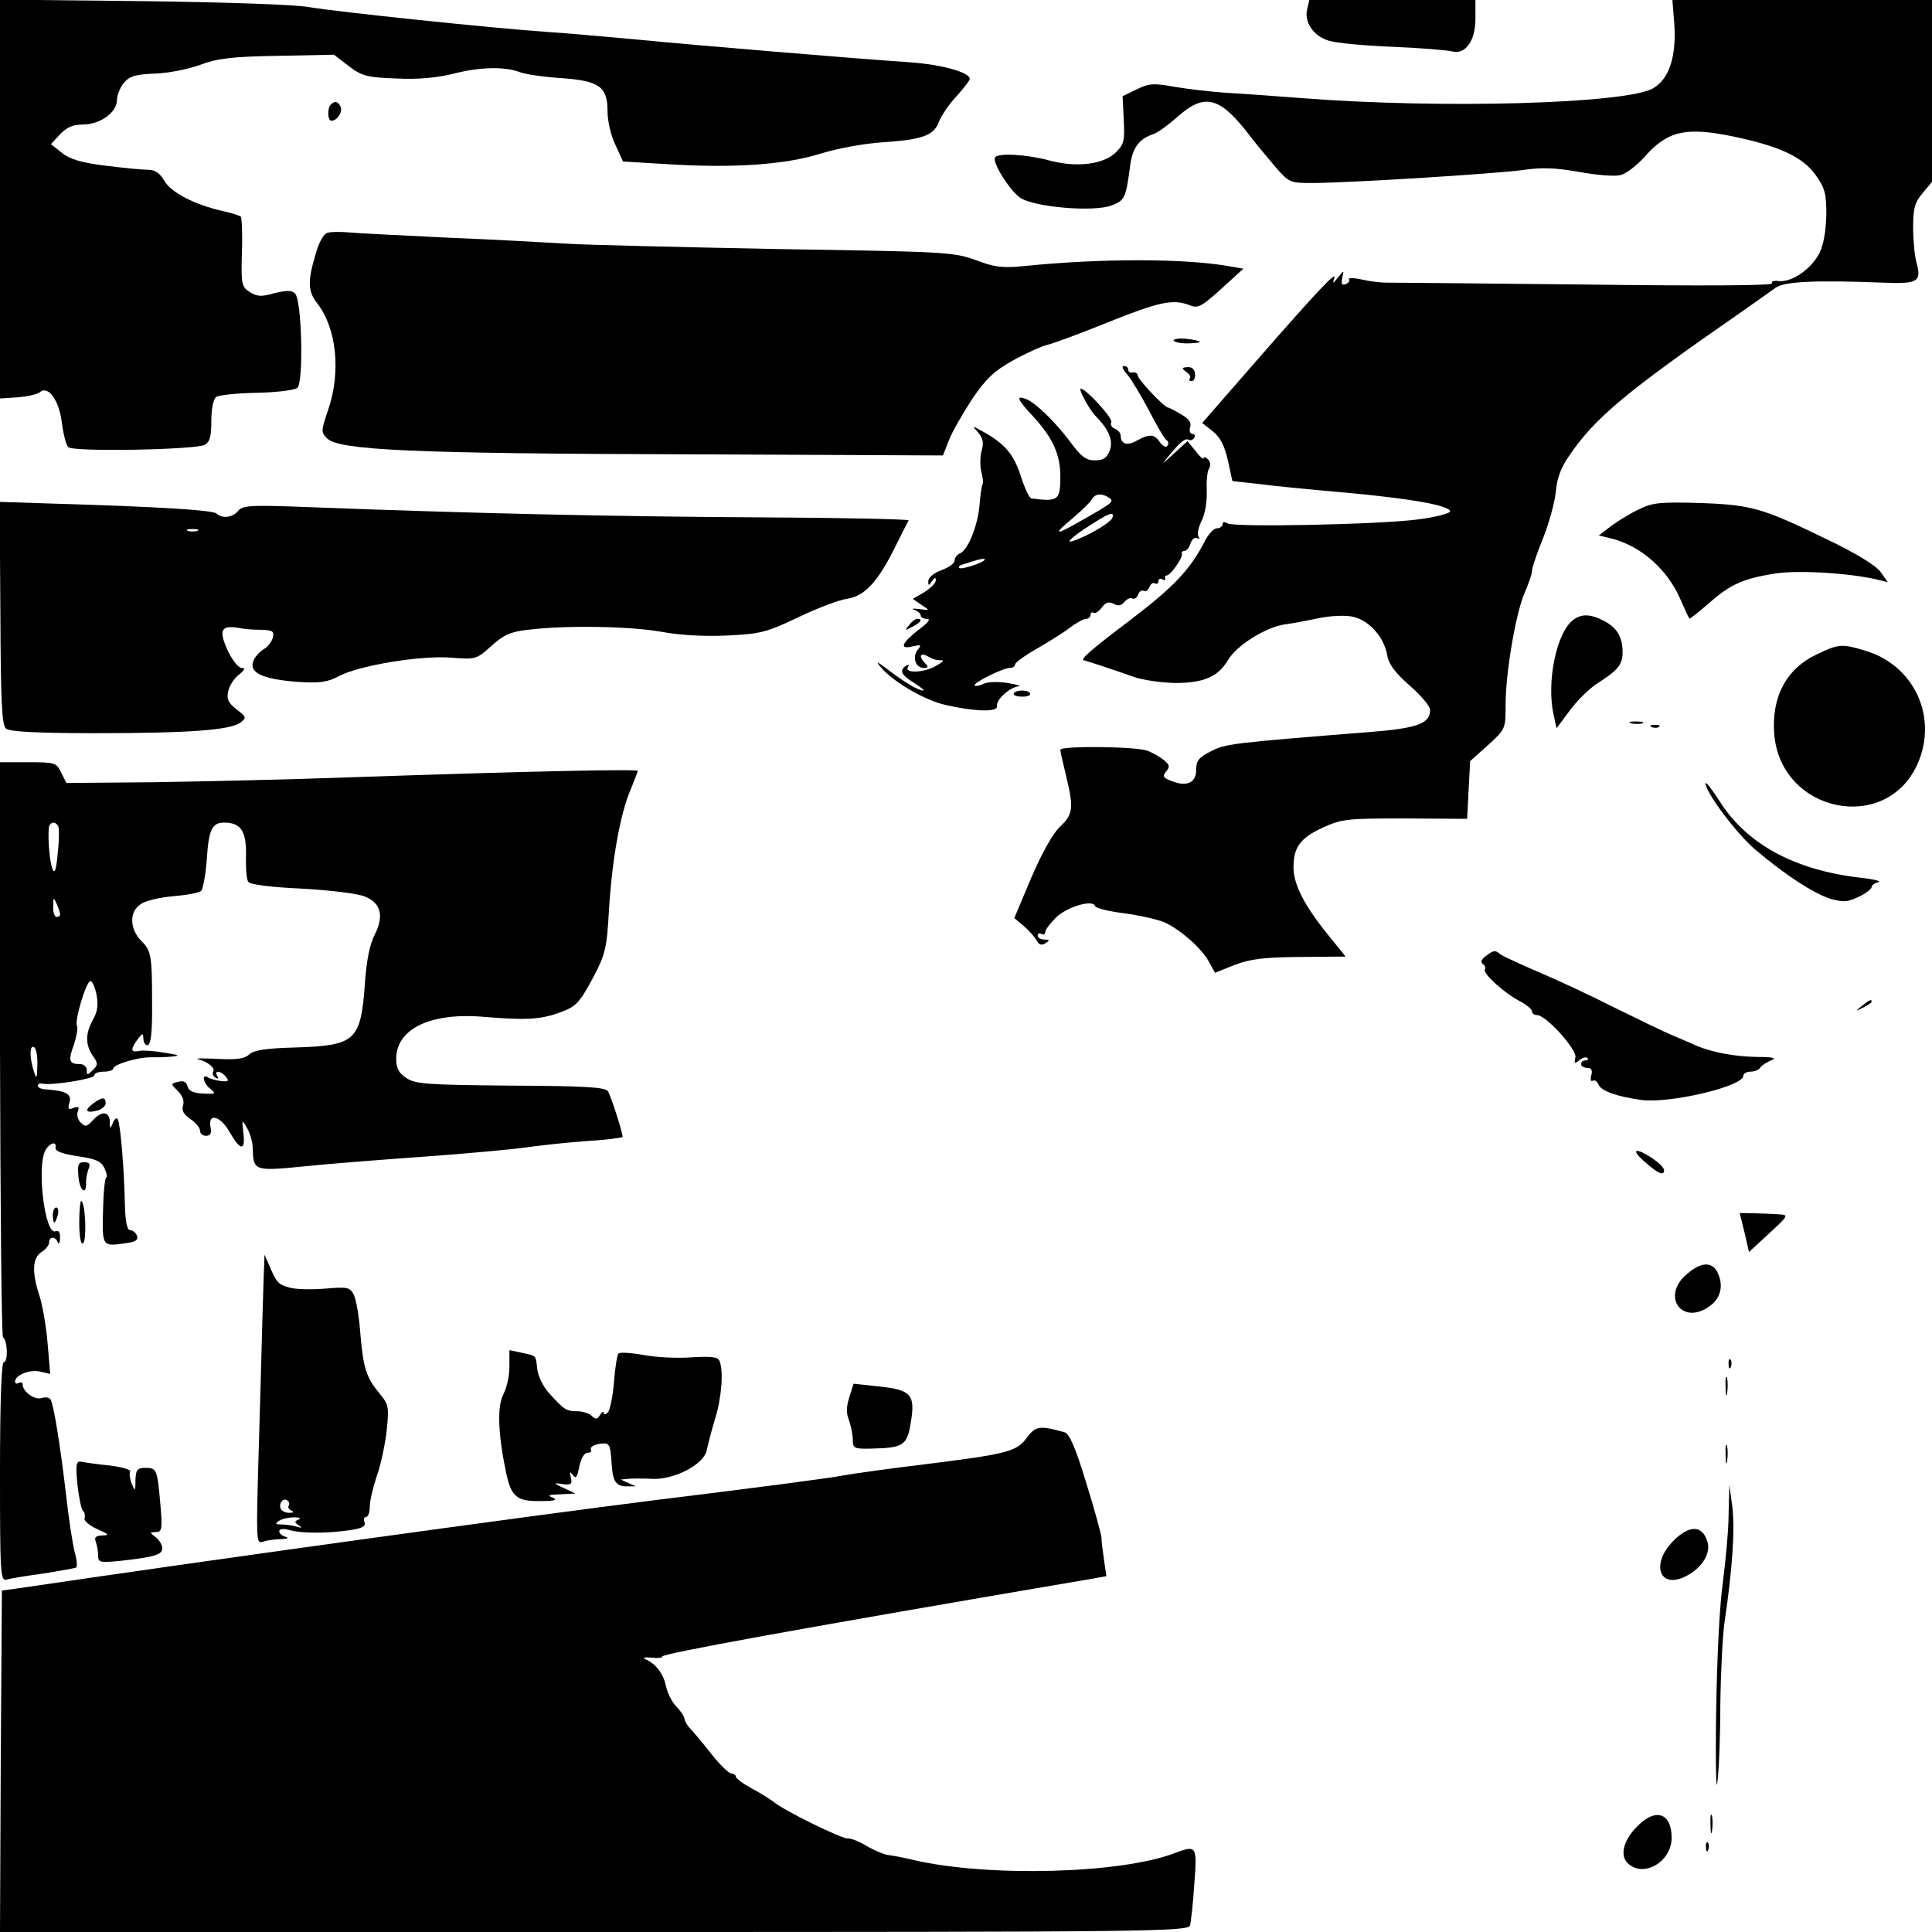 <?xml version="1.0" standalone="no"?>
<!DOCTYPE svg PUBLIC "-//W3C//DTD SVG 20010904//EN"
 "http://www.w3.org/TR/2001/REC-SVG-20010904/DTD/svg10.dtd">
<svg version="1.0" xmlns="http://www.w3.org/2000/svg"
 width="512pt" height="512pt" viewBox="0 0 512 512"
 preserveAspectRatio="xMidYMid meet">
<g transform="translate(0,512) scale(0.1,-0.1)"
fill="#000000" stroke="none">
<path d="M0 4593 l0 -529 46 3 c26 2 53 8 60 14 22 18 51 -22 58 -82 4 -30 11
-58 17 -64 13 -13 336 -7 361 6 14 7 18 22 18 63 0 31 5 58 13 64 6 5 55 10
107 11 52 1 100 7 108 13 17 15 12 232 -6 250 -9 9 -22 9 -55 1 -34 -10 -46
-9 -65 3 -22 14 -23 21 -21 104 2 49 0 92 -3 96 -4 3 -26 10 -49 15 -74 17
-134 48 -153 79 -12 21 -25 30 -43 30 -15 0 -66 5 -114 11 -64 8 -94 17 -115
34 l-29 23 24 26 c18 19 35 26 61 26 45 0 90 32 90 65 0 12 8 33 18 45 15 18
30 23 83 25 35 1 89 12 119 23 45 17 83 22 205 24 l150 3 39 -30 c36 -27 48
-30 126 -33 58 -3 108 2 149 12 73 19 138 20 178 5 15 -6 65 -13 110 -16 102
-7 123 -23 123 -88 0 -25 9 -65 21 -89 l20 -44 117 -7 c173 -11 312 -2 407 28
45 14 117 27 165 30 105 7 135 18 148 54 6 15 26 46 46 67 20 22 36 43 36 47
0 17 -73 38 -160 44 -160 11 -567 45 -720 60 -80 7 -185 17 -235 20 -149 10
-565 54 -635 66 -38 7 -219 13 -442 16 l-378 4 0 -528z"/>
<path d="M3464 5095 c-8 -34 17 -71 58 -83 18 -6 94 -13 168 -16 74 -3 145 -9
157 -12 36 -10 63 27 63 86 l0 50 -220 0 -220 0 -6 -25z"/>
<path d="M4437 5058 c6 -87 -13 -147 -56 -172 -71 -41 -560 -55 -931 -26 -69
5 -159 12 -200 14 -41 3 -103 10 -138 16 -55 10 -67 9 -100 -7 l-37 -18 3 -62
c3 -55 1 -65 -20 -86 -33 -33 -105 -42 -178 -22 -59 16 -136 20 -143 8 -8 -13
37 -85 65 -106 35 -26 198 -40 245 -21 34 13 37 21 48 105 6 47 24 71 60 83
11 3 40 24 65 46 74 66 114 54 197 -56 12 -16 40 -49 61 -74 39 -45 40 -45
103 -45 107 1 490 25 559 35 49 7 85 5 147 -6 44 -8 93 -12 107 -8 15 3 43 25
64 48 61 69 108 80 232 55 125 -26 186 -54 221 -102 25 -35 29 -49 29 -106 -1
-41 -7 -79 -18 -101 -21 -42 -72 -78 -107 -75 -14 2 -22 -1 -19 -6 3 -6 -182
-7 -498 -3 -277 3 -513 5 -526 5 -13 0 -41 3 -62 8 -22 5 -38 5 -35 1 3 -4 -1
-10 -9 -13 -10 -4 -12 1 -9 16 5 22 5 22 -11 2 -14 -18 -15 -18 -10 -2 8 22
-49 -39 -201 -213 -60 -69 -118 -135 -129 -148 l-20 -23 28 -22 c20 -16 31
-38 40 -77 l12 -55 65 -7 c35 -5 138 -15 229 -23 177 -16 280 -34 283 -50 1
-5 -36 -15 -81 -21 -98 -14 -491 -22 -509 -11 -8 5 -13 4 -13 -2 0 -6 -7 -11
-15 -11 -8 0 -22 -15 -31 -32 -40 -78 -81 -121 -197 -210 -105 -79 -137 -107
-124 -108 6 -1 96 -31 132 -44 22 -8 71 -15 108 -16 77 0 114 16 141 60 22 39
99 87 149 95 23 3 65 11 93 17 29 6 68 8 87 4 43 -8 84 -52 93 -101 4 -25 21
-48 60 -82 30 -26 54 -55 54 -64 0 -37 -34 -49 -161 -59 -364 -29 -382 -31
-420 -51 -32 -16 -39 -25 -39 -49 0 -34 -24 -46 -65 -30 -23 9 -25 13 -15 25
11 13 10 18 -6 31 -10 8 -29 19 -42 24 -27 12 -232 14 -232 3 0 -5 7 -35 15
-68 21 -87 19 -103 -16 -136 -19 -18 -47 -68 -76 -135 l-45 -107 25 -21 c14
-12 29 -29 34 -38 6 -12 13 -14 23 -8 13 8 12 10 -2 10 -10 0 -18 5 -18 11 0
5 5 7 10 4 6 -3 10 -1 10 5 0 6 13 23 29 39 29 28 97 48 103 30 2 -6 36 -14
75 -19 40 -5 87 -16 106 -23 43 -18 104 -72 122 -108 l15 -27 52 21 c43 16 77
20 174 21 l120 1 -42 52 c-65 79 -95 137 -96 181 -1 56 17 81 78 109 51 23 64
24 218 24 l164 -1 4 76 4 77 47 42 c47 43 47 44 47 107 0 86 27 242 50 296 11
25 20 51 20 59 0 8 13 47 29 86 16 40 31 95 34 123 3 36 13 64 36 97 68 100
151 169 454 379 45 32 87 61 92 65 22 17 105 21 284 14 93 -4 104 2 90 53 -5
17 -9 59 -9 93 0 51 4 66 25 91 l25 30 0 241 0 241 -344 0 -344 0 5 -62z"/>
<path d="M877 4843 c-10 -9 -9 -43 1 -43 15 0 30 22 25 36 -6 15 -16 18 -26 7z"/>
<path d="M868 4503 c-10 -2 -23 -25 -32 -58 -21 -70 -20 -97 4 -128 52 -66 64
-182 30 -282 -19 -57 -20 -60 -3 -77 32 -31 226 -40 950 -42 l682 -3 16 41 c9
23 37 71 61 108 36 53 57 74 107 102 34 19 76 38 92 42 17 4 90 31 164 61 135
54 170 61 214 44 22 -9 32 -3 84 44 l58 53 -35 6 c-114 21 -338 22 -545 1 -59
-6 -80 -3 -130 16 -58 21 -79 22 -525 29 -256 5 -505 11 -555 14 -49 3 -191
11 -315 16 -124 6 -243 12 -265 14 -22 2 -48 2 -57 -1z"/>
<path d="M3110 4218 c0 -4 16 -8 35 -8 19 0 35 2 35 4 0 2 -16 6 -35 8 -19 2
-35 0 -35 -4z"/>
<path d="M2987 4128 c11 -13 37 -56 58 -96 20 -39 41 -75 46 -78 5 -3 7 -10 3
-15 -3 -6 -12 -2 -20 9 -15 22 -27 23 -62 4 -24 -14 -42 -9 -42 13 0 7 -7 16
-16 19 -8 3 -12 11 -9 17 6 9 -67 89 -81 89 -7 0 23 -56 39 -72 35 -35 48 -65
38 -92 -8 -20 -17 -26 -40 -26 -23 0 -36 10 -64 48 -41 55 -94 106 -119 115
-27 10 -22 -2 23 -50 49 -54 69 -98 69 -155 0 -64 -5 -68 -76 -59 -6 0 -18 26
-28 57 -19 59 -41 86 -97 118 -34 19 -34 19 -17 0 13 -15 16 -27 9 -50 -4 -16
-4 -41 0 -56 4 -15 5 -29 3 -31 -2 -2 -6 -27 -8 -55 -5 -56 -31 -121 -53 -129
-7 -3 -13 -11 -13 -18 0 -8 -16 -19 -35 -26 -20 -7 -35 -20 -35 -29 0 -13 1
-13 10 0 7 10 10 11 10 2 0 -7 -14 -21 -30 -31 l-31 -18 23 -16 c23 -15 23
-15 -7 -11 -16 2 -22 1 -12 -2 9 -3 17 -10 17 -15 0 -5 7 -9 17 -9 10 0 3 -10
-20 -27 -48 -37 -55 -55 -19 -46 23 5 25 4 14 -9 -15 -19 -6 -48 16 -48 12 0
13 3 4 12 -18 18 -14 30 6 19 16 -9 23 -11 40 -11 4 -1 -4 -7 -18 -15 -31 -18
-84 -20 -74 -3 4 7 3 8 -4 4 -20 -12 -14 -25 21 -46 17 -11 28 -20 24 -20 -13
0 -49 21 -92 54 -31 24 -36 25 -20 7 32 -38 116 -87 170 -99 78 -18 141 -20
137 -3 -3 16 34 50 57 52 9 1 -4 5 -29 9 -25 4 -53 3 -63 -2 -10 -5 -21 -7
-24 -5 -6 7 75 47 94 47 7 0 13 4 13 9 0 5 26 24 58 42 31 18 71 43 88 56 17
13 36 23 42 23 7 0 12 5 12 11 0 5 4 8 8 5 5 -3 14 4 22 14 10 14 18 16 31 10
12 -7 21 -5 29 5 7 8 16 12 21 9 5 -3 12 2 15 10 3 9 10 13 15 10 5 -3 12 2
15 10 3 9 10 13 15 10 5 -3 9 0 9 6 0 6 5 8 10 5 6 -4 9 -3 8 2 -2 4 0 8 4 8
10 0 44 48 40 58 -1 4 2 7 7 7 5 0 13 9 16 20 4 11 11 17 17 14 7 -4 8 -2 4 4
-4 6 0 25 8 41 9 17 15 50 14 78 -1 26 1 54 6 61 5 8 4 18 -3 25 -6 6 -11 7
-11 3 0 -5 -10 3 -21 18 l-22 27 -36 -33 c-34 -31 -35 -32 -11 -3 30 36 42 45
51 39 4 -2 10 0 14 6 3 5 1 10 -5 10 -6 0 -9 8 -6 18 4 12 -3 22 -24 34 -17
10 -32 18 -35 18 -10 1 -80 75 -80 85 -1 6 -6 9 -13 8 -7 -2 -12 2 -12 7 0 6
-5 10 -12 10 -6 0 -2 -10 9 -22z m-48 -327 c15 -10 11 -13 -81 -65 -63 -36
-68 -33 -16 10 23 20 47 42 51 50 9 16 26 18 46 5z m9 -53 c-5 -14 -71 -52
-109 -63 -13 -3 3 12 36 34 64 42 79 48 73 29z m-362 -124 c-22 -8 -41 -12
-44 -9 -3 2 1 7 9 9 8 2 21 7 29 9 36 12 41 4 6 -9z"/>
<path d="M3144 4134 c9 -6 13 -14 9 -17 -3 -4 -1 -7 5 -7 6 0 10 9 9 19 -1 12
-8 19 -20 18 -16 -1 -16 -3 -3 -13z"/>
<path d="M1 3495 c1 -241 4 -296 15 -306 10 -8 81 -12 237 -12 246 0 357 8
384 28 17 13 16 15 -10 35 -23 18 -27 28 -22 49 3 14 16 34 28 43 16 13 18 18
7 18 -8 0 -25 21 -37 47 -24 53 -17 67 29 59 13 -3 39 -5 60 -5 31 -1 35 -4
31 -21 -3 -11 -14 -25 -25 -31 -10 -6 -23 -20 -27 -32 -11 -30 26 -47 117 -54
60 -4 80 -1 112 16 54 28 218 55 298 48 63 -5 65 -4 104 31 32 29 51 38 97 43
96 12 265 10 352 -5 53 -10 119 -13 179 -10 86 4 103 9 185 48 50 24 108 46
129 49 47 7 82 44 128 137 18 36 34 68 36 71 1 3 -179 7 -400 8 -372 2 -747
10 -1188 27 -156 6 -177 5 -189 -10 -15 -18 -42 -21 -57 -7 -9 9 -151 18 -422
26 l-153 5 2 -295z m522 218 c-7 -2 -19 -2 -25 0 -7 3 -2 5 12 5 14 0 19 -2
13 -5z"/>
<path d="M4345 3771 c-22 -10 -55 -30 -74 -44 l-34 -26 29 -7 c81 -19 153 -82
188 -164 11 -25 21 -47 23 -49 1 -2 24 16 50 39 58 51 90 66 176 80 63 10 204
1 276 -17 l24 -6 -19 27 c-12 17 -64 49 -139 85 -175 85 -202 93 -340 98 -103
3 -126 1 -160 -16z"/>
<path d="M4169 3477 c-44 -33 -71 -164 -52 -250 l8 -37 35 47 c19 26 51 57 70
70 57 36 70 51 70 84 0 41 -15 66 -50 84 -35 18 -59 19 -81 2z"/>
<path d="M2409 3463 c-13 -15 -12 -15 9 -4 23 12 28 21 13 21 -5 0 -15 -7 -22
-17z"/>
<path d="M4815 3386 c-81 -38 -121 -113 -113 -212 17 -207 295 -265 379 -80
56 124 -7 263 -139 302 -60 18 -69 18 -127 -10z"/>
<path d="M2687 3283 c-3 -5 6 -9 19 -9 13 -1 24 2 24 7 0 11 -37 12 -43 2z"/>
<path d="M4323 3203 c9 -2 23 -2 30 0 6 3 -1 5 -18 5 -16 0 -22 -2 -12 -5z"/>
<path d="M4378 3193 c7 -3 16 -2 19 1 4 3 -2 6 -13 5 -11 0 -14 -3 -6 -6z"/>
<path d="M0 2340 c1 -418 4 -761 8 -764 12 -7 14 -66 2 -66 -6 0 -10 -101 -10
-291 0 -272 1 -290 18 -285 9 3 53 10 97 16 44 7 83 14 87 16 3 2 2 20 -4 40
-5 20 -16 89 -23 153 -16 137 -33 239 -41 252 -3 6 -14 7 -24 4 -18 -6 -50 17
-50 36 0 6 -5 7 -10 4 -6 -3 -10 -2 -10 4 0 17 40 33 67 26 l26 -6 -7 83 c-4
46 -14 102 -22 126 -20 61 -18 99 6 114 11 7 20 18 20 25 0 17 17 17 23 1 3
-7 6 -2 6 11 1 15 -3 21 -12 18 -28 -11 -50 170 -27 214 12 21 31 26 27 7 -1
-9 19 -16 58 -22 49 -7 63 -13 72 -32 6 -13 8 -24 5 -24 -4 0 -8 -40 -9 -88
-2 -97 -3 -96 64 -86 23 3 30 9 26 19 -3 8 -11 15 -18 15 -8 0 -13 21 -14 68
-2 96 -12 215 -19 226 -3 5 -9 1 -13 -10 -7 -17 -8 -17 -8 4 -1 27 -22 29 -46
2 -15 -16 -19 -17 -31 -5 -8 7 -11 21 -8 29 5 12 2 15 -11 10 -14 -6 -16 -3
-11 14 7 22 -8 31 -61 35 -13 0 -23 5 -23 10 0 4 6 7 13 5 25 -5 137 13 137
22 0 6 11 10 25 10 14 0 25 4 25 8 0 11 67 31 100 30 14 0 39 0 55 2 24 2 21
4 -18 10 -27 5 -57 7 -68 5 -23 -5 -24 4 -4 31 13 17 14 17 15 2 0 -10 5 -18
10 -18 10 0 14 33 13 120 0 118 -3 131 -28 156 -32 32 -33 78 -2 98 12 9 51
18 87 21 35 3 68 9 73 14 5 5 12 43 15 83 5 80 14 98 46 98 44 0 59 -22 58
-86 -1 -32 1 -64 6 -71 4 -7 57 -14 142 -18 74 -4 149 -13 167 -21 43 -17 51
-52 26 -101 -13 -25 -22 -69 -26 -130 -11 -152 -25 -164 -186 -169 -76 -2
-108 -7 -120 -18 -13 -12 -34 -15 -87 -12 -38 2 -60 1 -49 -1 26 -7 46 -23 40
-33 -3 -5 0 -12 6 -16 8 -4 9 -3 5 4 -10 17 9 15 23 -2 9 -11 6 -13 -13 -11
-14 2 -30 6 -35 10 -18 11 -12 -17 7 -31 15 -12 13 -14 -20 -12 -25 1 -38 7
-41 19 -3 12 -11 16 -25 12 -20 -5 -20 -5 -1 -24 13 -13 18 -27 14 -39 -4 -13
2 -24 20 -36 14 -9 25 -23 25 -30 0 -8 7 -14 16 -14 12 0 15 7 12 23 -8 39 27
30 51 -14 28 -49 42 -50 36 -1 -4 36 -4 37 10 12 8 -14 15 -38 15 -55 1 -58 5
-59 136 -46 66 7 210 18 321 26 111 8 230 19 265 24 35 5 107 13 161 17 53 3
97 9 97 11 0 12 -31 109 -39 121 -7 11 -61 14 -258 15 -220 2 -252 4 -276 20
-20 13 -27 26 -27 51 0 80 92 124 235 111 110 -9 149 -7 202 13 40 15 49 25
83 88 35 66 38 79 44 185 8 132 30 253 57 316 10 25 19 47 19 50 0 5 -266 0
-765 -17 -159 -6 -393 -11 -520 -13 l-229 -2 -14 28 c-13 26 -16 27 -88 27
l-74 0 0 -760z m154 591 c3 -5 3 -37 -1 -72 -4 -44 -8 -57 -14 -42 -7 19 -12
71 -10 106 1 18 16 23 25 8z m5 -233 c1 -5 -3 -8 -9 -8 -5 0 -10 12 -9 28 0
24 1 25 9 7 5 -11 9 -23 9 -27z m97 -215 c5 -27 2 -45 -10 -66 -20 -36 -20
-66 0 -95 14 -20 14 -24 0 -38 -15 -14 -16 -14 -16 0 0 9 -8 16 -18 16 -29 0
-32 9 -16 52 7 22 11 44 8 49 -7 13 24 119 36 119 5 0 12 -17 16 -37z m-157
-186 c-1 -36 -2 -38 -9 -17 -12 36 -12 72 0 65 6 -3 10 -25 9 -48z"/>
<path d="M4520 3044 c0 -24 81 -132 131 -175 80 -68 156 -117 200 -131 33 -9
45 -9 74 5 19 9 35 21 35 26 0 5 8 11 18 13 9 3 -12 8 -48 12 -174 20 -300 89
-371 200 -21 33 -39 56 -39 50z"/>
<path d="M3937 2586 c-12 -9 -14 -16 -7 -21 5 -3 8 -10 5 -14 -6 -11 53 -64
94 -85 17 -9 31 -21 31 -26 0 -6 6 -10 13 -10 24 0 106 -91 102 -112 -4 -17
-2 -18 11 -7 8 6 17 9 21 5 3 -3 1 -6 -5 -6 -7 0 -12 -4 -12 -10 0 -5 7 -10
16 -10 11 0 15 -6 11 -20 -3 -11 -1 -17 4 -14 5 3 12 -2 15 -10 7 -17 48 -32
114 -41 75 -10 270 36 270 64 0 6 9 11 19 11 11 0 23 5 26 11 4 6 17 14 29 19
15 6 5 9 -39 9 -58 1 -117 12 -160 30 -11 5 -38 17 -60 26 -22 9 -92 43 -155
74 -63 32 -155 75 -205 96 -49 21 -94 42 -99 46 -13 12 -18 11 -39 -5z"/>
<path d="M4934 2454 c-18 -14 -18 -15 4 -4 12 6 22 13 22 15 0 8 -5 6 -26 -11z"/>
<path d="M246 2195 c-24 -18 -18 -26 12 -18 12 3 22 12 22 19 0 18 -10 17 -34
-1z"/>
<path d="M4360 2040 c35 -31 50 -37 50 -21 0 13 -55 51 -72 51 -7 -1 3 -14 22
-30z"/>
<path d="M208 2000 c4 -38 22 -49 20 -12 0 9 3 25 7 35 5 13 2 17 -12 17 -16
0 -18 -6 -15 -40z"/>
<path d="M210 1881 c0 -37 4 -60 10 -56 10 6 7 102 -4 112 -3 4 -6 -22 -6 -56z"/>
<path d="M140 1900 c0 -11 2 -20 4 -20 2 0 6 9 9 20 3 11 1 20 -4 20 -5 0 -9
-9 -9 -20z"/>
<path d="M4610 1905 c1 0 6 -23 13 -51 l12 -52 53 49 c53 49 53 49 25 51 -29
2 -103 4 -103 3z"/>
<path d="M700 1765 c-1 -16 -3 -86 -5 -155 -2 -69 -6 -228 -10 -354 -6 -212
-6 -228 10 -222 9 3 31 7 48 7 18 1 24 3 15 6 -10 2 -18 9 -18 15 0 6 10 8 28
3 32 -9 99 -9 160 0 32 5 42 10 38 21 -3 8 -1 14 4 14 6 0 10 13 10 28 0 15 9
52 19 82 11 30 22 85 26 121 6 61 5 67 -19 96 -35 42 -43 66 -51 158 -3 44
-11 90 -17 103 -11 21 -16 22 -77 17 -36 -3 -79 -2 -95 3 -29 8 -34 14 -54 62
l-11 25 -1 -30z m65 -635 c-3 -4 1 -11 7 -13 8 -4 7 -6 -4 -6 -9 -1 -20 4 -23
9 -8 13 4 32 16 24 5 -3 7 -9 4 -14z m26 -37 c-11 -5 -11 -7 0 -15 11 -7 9 -8
-4 -4 -10 3 -28 6 -40 6 -18 0 -19 2 -7 10 8 5 26 9 40 9 14 0 19 -3 11 -6z"/>
<path d="M4471 1744 c-72 -60 -11 -141 63 -83 28 22 34 56 16 90 -15 26 -43
24 -79 -7z"/>
<path d="M1350 1498 c0 -24 -7 -56 -16 -73 -17 -32 -14 -106 7 -207 14 -65 28
-77 92 -76 37 0 46 3 32 9 -16 6 -11 8 20 9 l40 2 -30 14 c-29 14 -29 15 -4
11 22 -3 26 0 22 17 -4 16 -3 18 5 7 8 -11 12 -6 17 22 5 22 13 37 22 37 8 0
12 4 9 9 -3 5 6 11 19 14 31 5 32 3 36 -53 3 -48 12 -60 44 -59 l20 0 -20 9
-20 9 20 2 c11 1 39 1 61 0 59 -4 140 38 147 76 3 15 13 53 22 83 17 54 23
125 12 153 -4 11 -21 13 -74 10 -37 -3 -95 0 -127 6 -33 6 -63 8 -67 4 -4 -5
-9 -39 -12 -77 -3 -38 -11 -74 -16 -79 -6 -6 -11 -7 -11 -1 0 5 -5 2 -10 -6
-7 -12 -12 -12 -22 -2 -6 6 -23 12 -38 12 -29 0 -35 4 -74 47 -16 17 -30 46
-32 64 -5 39 -1 35 -41 44 l-33 7 0 -44z"/>
<path d="M4581 1504 c0 -11 3 -14 6 -6 3 7 2 16 -1 19 -3 4 -6 -2 -5 -13z"/>
<path d="M4573 1445 c0 -22 2 -30 4 -17 2 12 2 30 0 40 -3 9 -5 -1 -4 -23z"/>
<path d="M2251 1418 c-8 -25 -9 -43 -1 -62 5 -15 10 -38 10 -52 0 -22 4 -24
48 -23 87 2 96 8 106 71 12 73 0 85 -87 94 l-65 7 -11 -35z"/>
<path d="M2722 1311 c-27 -38 -52 -44 -267 -71 -93 -11 -192 -25 -220 -30 -27
-6 -250 -35 -495 -65 -344 -43 -1212 -163 -1690 -234 l-45 -6 -3 -453 -2 -452
1574 0 c1491 0 1575 1 1580 18 2 9 8 59 11 109 8 102 6 104 -52 82 -144 -55
-496 -64 -693 -18 -25 6 -55 12 -67 13 -12 2 -38 13 -58 25 -20 12 -42 20 -48
19 -13 -3 -172 75 -197 97 -8 6 -34 23 -57 35 -24 13 -43 27 -43 32 0 4 -6 8
-12 8 -7 1 -31 24 -53 52 -22 28 -47 58 -55 66 -8 8 -15 20 -16 27 -1 7 -11
22 -22 33 -11 11 -23 35 -27 53 -7 34 -27 60 -55 72 -8 4 -1 6 17 4 18 -2 30
0 28 3 -5 7 368 75 1138 206 l39 7 -6 41 c-3 23 -7 50 -7 61 -1 11 -19 77 -41
147 -27 90 -44 128 -56 132 -67 19 -77 17 -100 -13z"/>
<path d="M4573 1265 c0 -22 2 -30 4 -17 2 12 2 30 0 40 -3 9 -5 -1 -4 -23z"/>
<path d="M205 1187 c4 -34 10 -66 15 -71 5 -5 6 -14 4 -20 -2 -6 13 -19 33
-28 32 -14 34 -17 14 -17 -17 -1 -22 -5 -17 -17 3 -9 6 -25 6 -36 0 -19 4 -20
63 -14 88 10 107 16 107 33 0 9 -8 22 -17 29 -17 13 -17 13 0 14 16 0 18 7 12
73 -8 94 -10 97 -40 97 -21 0 -25 -5 -26 -32 0 -31 -1 -31 -10 -10 -5 13 -7
28 -4 32 3 5 -21 12 -52 16 -32 3 -66 8 -76 10 -15 3 -17 -4 -12 -59z"/>
<path d="M4581 1108 c0 -43 -8 -124 -15 -180 -9 -59 -16 -207 -18 -343 -2
-132 0 -217 3 -190 4 28 8 120 8 205 1 85 6 184 11 220 21 139 28 247 21 305
l-8 60 -2 -77z"/>
<path d="M4435 1037 c-61 -61 -38 -129 31 -95 45 22 70 63 58 95 -14 42 -48
41 -89 0z"/>
<path d="M4533 285 c0 -22 2 -30 4 -17 2 12 2 30 0 40 -3 9 -5 -1 -4 -23z"/>
<path d="M4340 281 c-37 -36 -48 -77 -27 -98 41 -41 117 2 117 67 0 65 -42 80
-90 31z"/>
<path d="M4521 224 c0 -11 3 -14 6 -6 3 7 2 16 -1 19 -3 4 -6 -2 -5 -13z"/>
</g>
</svg>
